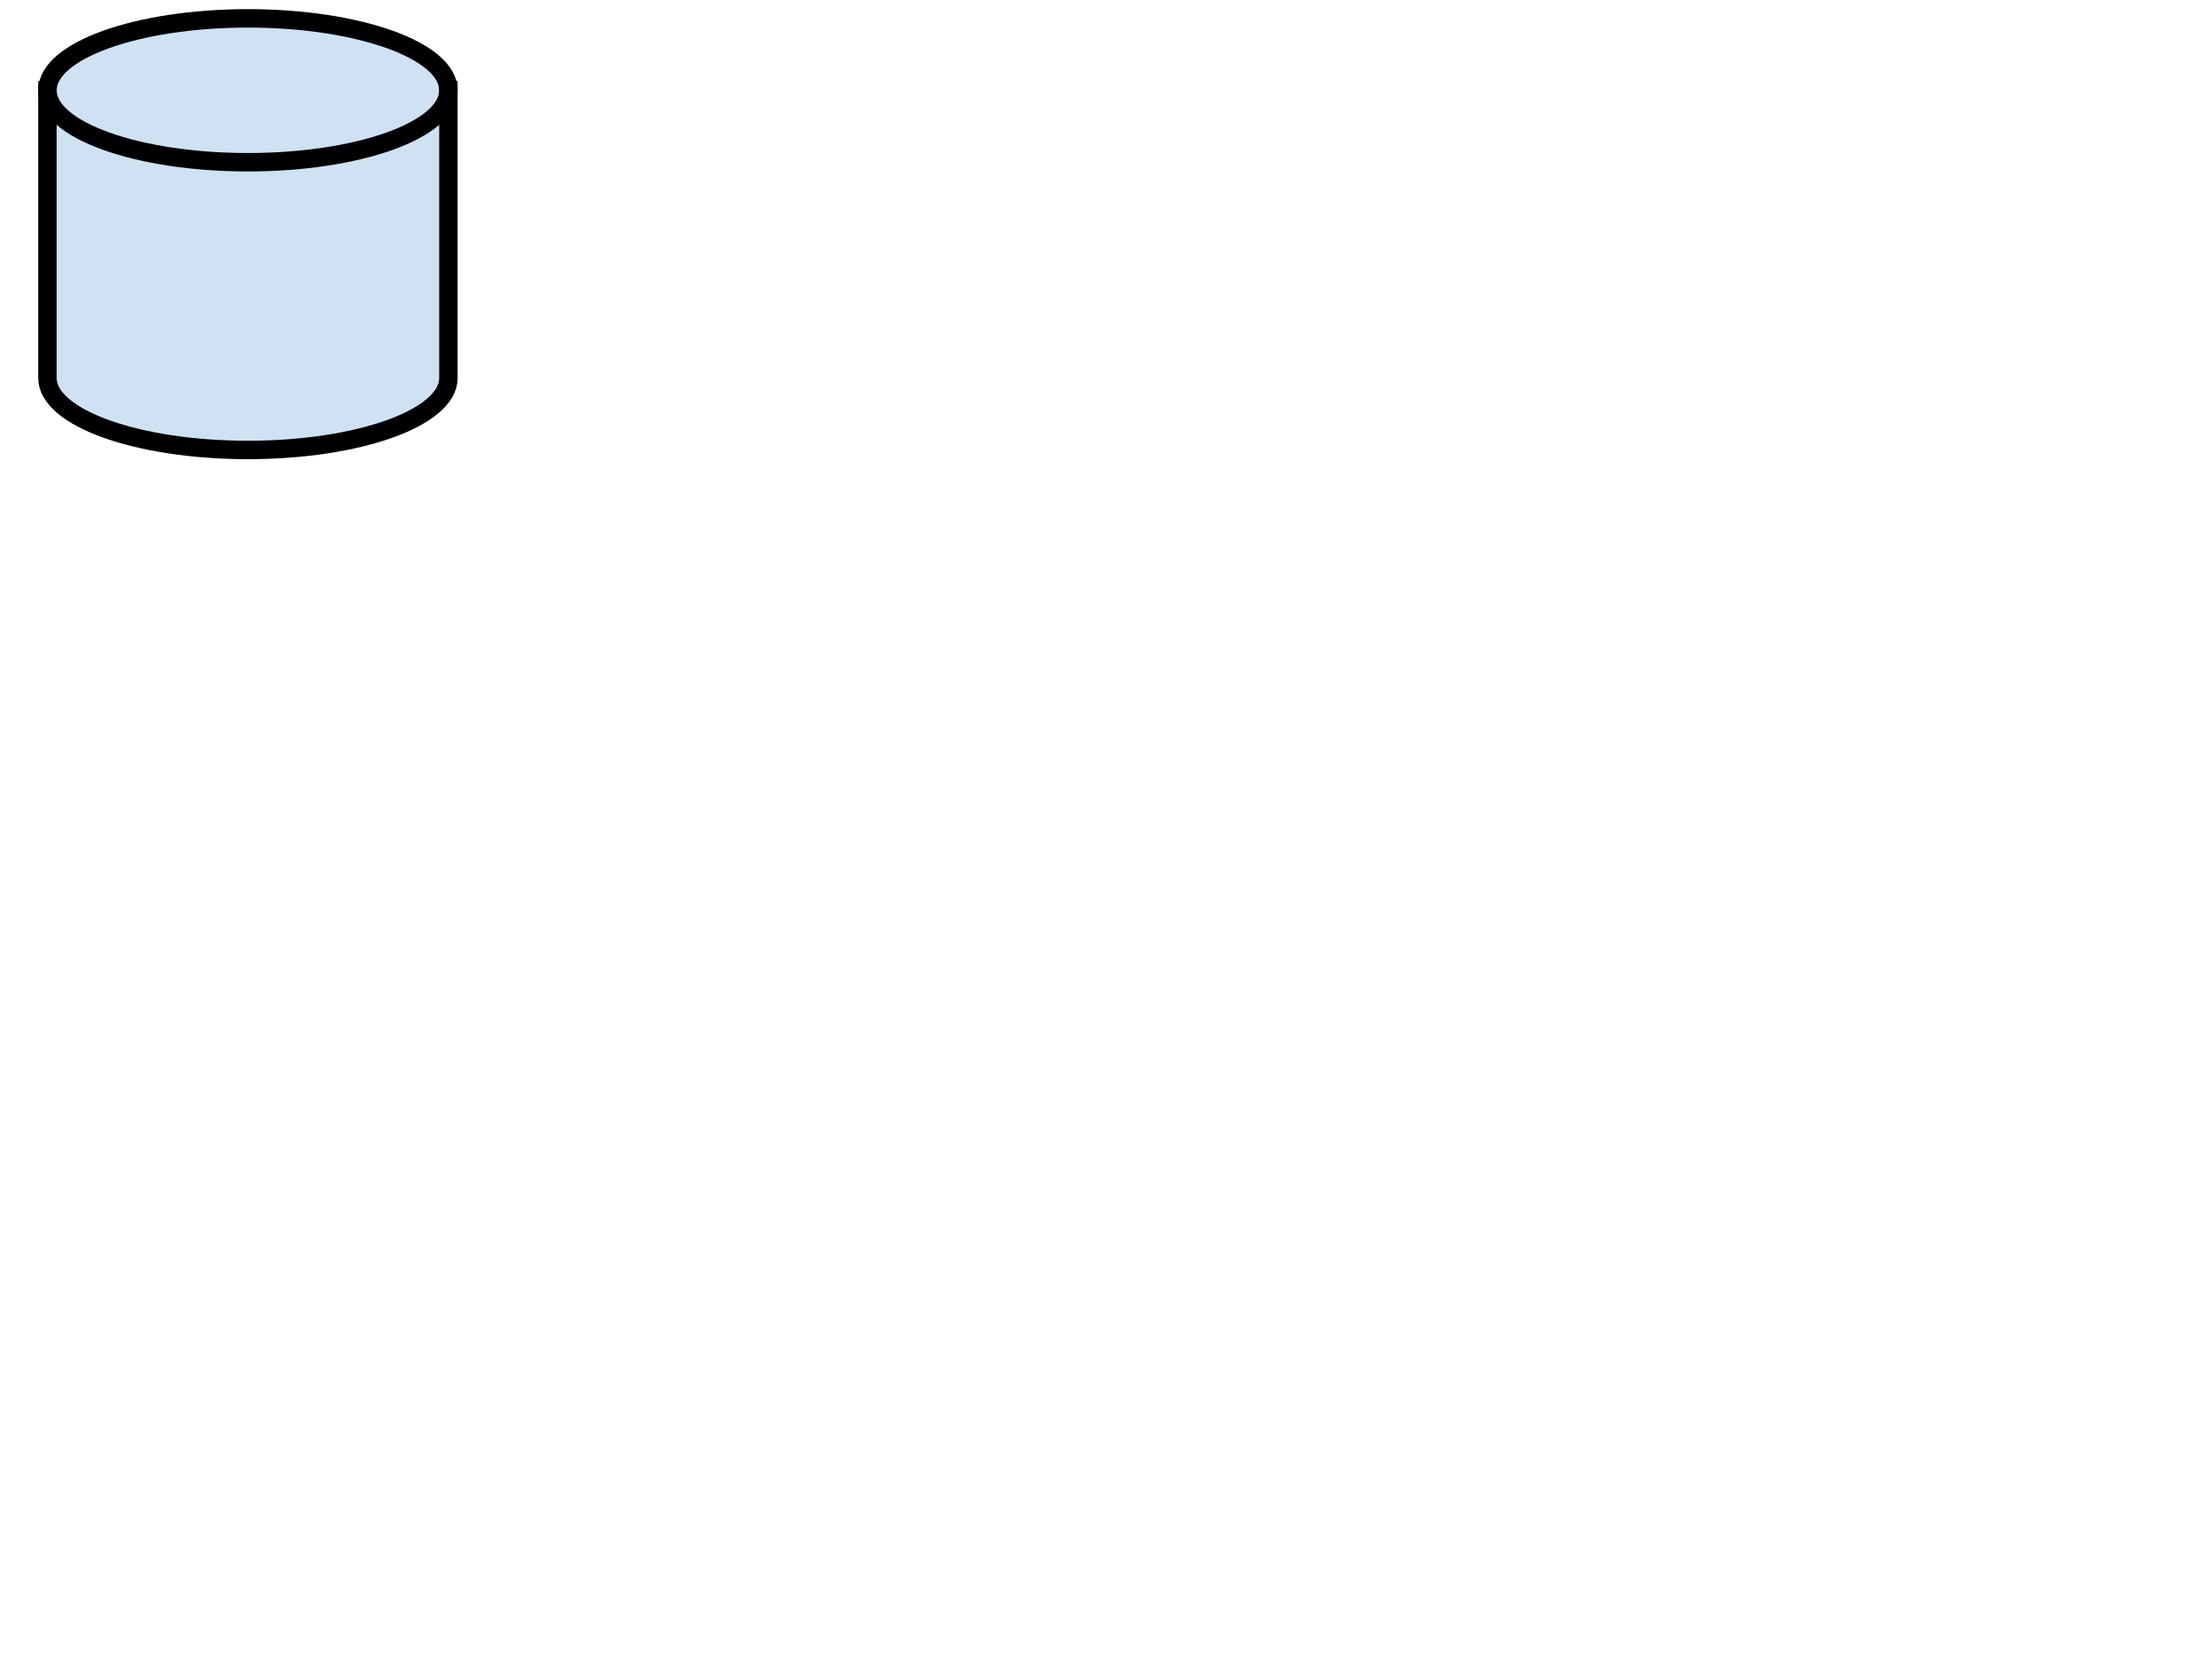 <svg version="1.1" viewBox="0.0 0.0 960.0 720.0" fill="none" stroke="none" stroke-linecap="square" stroke-miterlimit="10" xmlns:xlink="http://www.w3.org/1999/xlink" xmlns="http://www.w3.org/2000/svg"><clipPath id="p.0"><path d="m0 0l960.0 0l0 720.0l-960.0 0l0 -720.0z" clip-rule="nonzero"/></clipPath><g clip-path="url(#p.0)"><path fill="#000000" fill-opacity="0.0" d="m0 0l960.0 0l0 720.0l-960.0 0z" fill-rule="evenodd"/><path fill="#cfe2f3" d="m20.591 39.189l0 0c0 -17.241 38.956 -31.218 87.01 -31.218c48.055 0 87.01 13.977 87.01 31.218l0 124.871c0 17.241 -38.956 31.218 -87.01 31.218c-48.055 0 -87.01 -13.977 -87.01 -31.218z" fill-rule="evenodd"/><path fill="#000000" fill-opacity="0.0" d="m194.612 39.189l0 0c0 17.241 -38.956 31.218 -87.01 31.218c-48.055 0 -87.01 -13.977 -87.01 -31.218" fill-rule="evenodd"/><path fill="#000000" fill-opacity="0.0" d="m20.591 39.189l0 0c0 -17.241 38.956 -31.218 87.01 -31.218c48.055 0 87.01 13.977 87.01 31.218l0 124.871c0 17.241 -38.956 31.218 -87.01 31.218c-48.055 0 -87.01 -13.977 -87.01 -31.218z" fill-rule="evenodd"/><path stroke="#000000" stroke-width="8.0" stroke-linejoin="round" stroke-linecap="butt" d="m194.612 39.189l0 0c0 17.241 -38.956 31.218 -87.01 31.218c-48.055 0 -87.01 -13.977 -87.01 -31.218" fill-rule="evenodd"/><path stroke="#000000" stroke-width="8.0" stroke-linejoin="round" stroke-linecap="butt" d="m20.591 39.189l0 0c0 -17.241 38.956 -31.218 87.01 -31.218c48.055 0 87.01 13.977 87.01 31.218l0 124.871c0 17.241 -38.956 31.218 -87.01 31.218c-48.055 0 -87.01 -13.977 -87.01 -31.218z" fill-rule="evenodd"/></g></svg>